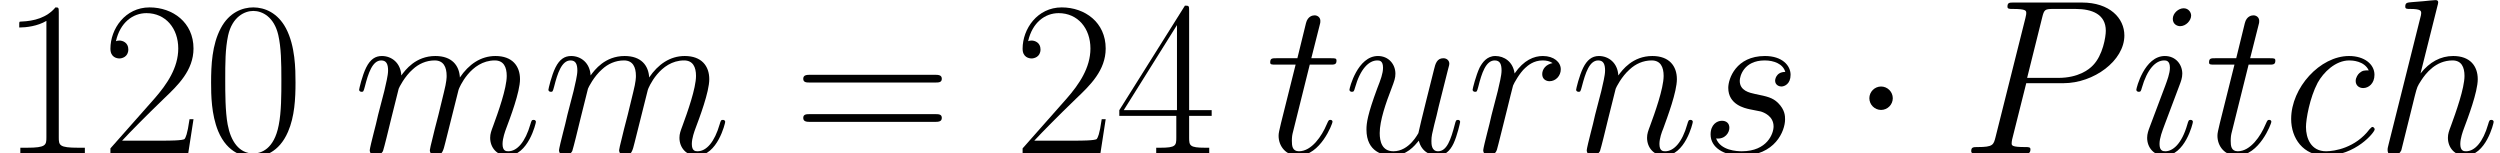 <?xml version='1.0' encoding='UTF-8'?>
<!-- This file was generated by dvisvgm 3.2.2 -->
<svg version='1.1' xmlns='http://www.w3.org/2000/svg' xmlns:xlink='http://www.w3.org/1999/xlink' width='180.331pt' height='11.07pt' viewBox='142.96 86.763 180.331 11.07'>
<defs>
<path id='g2-48' d='M6.695-5.117C6.695-6.089 6.679-7.747 6.009-9.022C5.42-10.138 4.479-10.536 3.65-10.536C2.885-10.536 1.913-10.186 1.307-9.038C.669-7.843 .606-6.36 .606-5.117C.606-4.208 .622-2.821 1.116-1.61C1.801 .032 3.029 .255 3.65 .255C4.384 .255 5.499-.048 6.153-1.562C6.631-2.662 6.695-3.953 6.695-5.117ZM3.65 0C2.63 0 2.024-.877 1.801-2.088C1.626-3.029 1.626-4.4 1.626-5.292C1.626-6.52 1.626-7.54 1.833-8.512C2.136-9.867 3.029-10.281 3.65-10.281C4.304-10.281 5.149-9.851 5.452-8.544C5.659-7.635 5.675-6.567 5.675-5.292C5.675-4.256 5.675-2.981 5.483-2.04C5.149-.303 4.208 0 3.65 0Z'/>
<path id='g2-49' d='M4.24-10.186C4.24-10.521 4.224-10.536 4.001-10.536C3.379-9.787 2.439-9.548 1.546-9.516C1.498-9.516 1.419-9.516 1.403-9.484S1.387-9.421 1.387-9.086C1.881-9.086 2.71-9.182 3.347-9.564V-1.164C3.347-.606 3.316-.414 1.945-.414H1.467V0C2.232-.016 3.029-.032 3.794-.032S5.356-.016 6.121 0V-.414H5.643C4.272-.414 4.24-.59 4.24-1.164V-10.186Z'/>
<path id='g2-50' d='M6.647-2.471H6.36C6.201-1.339 6.073-1.148 6.009-1.052C5.93-.925 4.782-.925 4.559-.925H1.498C2.072-1.546 3.188-2.678 4.543-3.985C5.515-4.91 6.647-5.994 6.647-7.572C6.647-9.453 5.149-10.536 3.475-10.536C1.722-10.536 .654-8.99 .654-7.556C.654-6.934 1.116-6.854 1.307-6.854C1.467-6.854 1.945-6.95 1.945-7.508C1.945-8.002 1.53-8.145 1.307-8.145C1.211-8.145 1.116-8.13 1.052-8.098C1.355-9.453 2.279-10.122 3.252-10.122C4.639-10.122 5.547-9.022 5.547-7.572C5.547-6.185 4.734-4.989 3.826-3.953L.654-.367V0H6.265L6.647-2.471Z'/>
<path id='g2-52' d='M5.356-10.313C5.356-10.648 5.34-10.664 5.053-10.664L.319-3.124V-2.71H4.431V-1.148C4.431-.574 4.4-.414 3.284-.414H2.981V0C3.491-.032 4.352-.032 4.894-.032S6.296-.032 6.806 0V-.414H6.504C5.388-.414 5.356-.574 5.356-1.148V-2.71H6.982V-3.124H5.356V-10.313ZM4.479-9.261V-3.124H.638L4.479-9.261Z'/>
<path id='g2-61' d='M10.25-5.117C10.489-5.117 10.728-5.117 10.728-5.388C10.728-5.675 10.457-5.675 10.186-5.675H1.275C1.004-5.675 .733-5.675 .733-5.388C.733-5.117 .972-5.117 1.211-5.117H10.25ZM10.186-2.279C10.457-2.279 10.728-2.279 10.728-2.566C10.728-2.837 10.489-2.837 10.25-2.837H1.211C.972-2.837 .733-2.837 .733-2.566C.733-2.279 1.004-2.279 1.275-2.279H10.186Z'/>
<path id='g1-80' d='M4.718-5.069H7.396C9.596-5.069 11.796-6.695 11.796-8.512C11.796-9.755 10.744-10.887 8.735-10.887H3.81C3.507-10.887 3.363-10.887 3.363-10.584C3.363-10.425 3.507-10.425 3.746-10.425C4.718-10.425 4.718-10.297 4.718-10.122C4.718-10.09 4.718-9.995 4.655-9.755L2.503-1.18C2.359-.622 2.327-.462 1.211-.462C.909-.462 .749-.462 .749-.175C.749 0 .893 0 .988 0C1.291 0 1.61-.032 1.913-.032H3.778C4.081-.032 4.415 0 4.718 0C4.846 0 5.021 0 5.021-.303C5.021-.462 4.878-.462 4.639-.462C3.682-.462 3.666-.574 3.666-.733C3.666-.813 3.682-.925 3.698-1.004L4.718-5.069ZM5.866-9.803C6.009-10.393 6.073-10.425 6.695-10.425H8.273C9.468-10.425 10.457-10.042 10.457-8.847C10.457-8.432 10.25-7.077 9.516-6.344C9.245-6.057 8.48-5.452 7.03-5.452H4.782L5.866-9.803Z'/>
<path id='g1-99' d='M6.233-5.994C5.93-5.994 5.786-5.994 5.563-5.802C5.467-5.723 5.292-5.483 5.292-5.228C5.292-4.91 5.531-4.718 5.834-4.718C6.217-4.718 6.647-5.037 6.647-5.675C6.647-6.44 5.914-7.03 4.814-7.03C2.726-7.03 .638-4.75 .638-2.487C.638-1.1 1.498 .159 3.124 .159C5.292 .159 6.663-1.53 6.663-1.737C6.663-1.833 6.567-1.913 6.504-1.913C6.456-1.913 6.44-1.897 6.296-1.753C5.276-.399 3.762-.159 3.156-.159C2.056-.159 1.706-1.116 1.706-1.913C1.706-2.471 1.977-4.017 2.55-5.101C2.965-5.85 3.826-6.711 4.83-6.711C5.037-6.711 5.914-6.679 6.233-5.994Z'/>
<path id='g1-104' d='M4.479-10.664C4.495-10.728 4.527-10.823 4.527-10.903C4.527-11.063 4.368-11.063 4.336-11.063C4.32-11.063 3.539-10.999 3.459-10.983C3.188-10.967 2.949-10.935 2.662-10.919C2.264-10.887 2.152-10.871 2.152-10.584C2.152-10.425 2.279-10.425 2.503-10.425C3.284-10.425 3.3-10.281 3.3-10.122C3.3-10.026 3.268-9.899 3.252-9.851L.94-.622C.877-.383 .877-.351 .877-.255C.877 .096 1.148 .159 1.307 .159C1.578 .159 1.785-.048 1.865-.223L2.582-3.108C2.662-3.459 2.758-3.794 2.837-4.144C3.013-4.814 3.013-4.83 3.316-5.292S4.336-6.711 5.563-6.711C6.201-6.711 6.424-6.233 6.424-5.595C6.424-4.702 5.802-2.965 5.452-2.008C5.308-1.626 5.228-1.419 5.228-1.132C5.228-.414 5.723 .159 6.488 .159C7.97 .159 8.528-2.184 8.528-2.279C8.528-2.359 8.464-2.423 8.369-2.423C8.225-2.423 8.209-2.375 8.13-2.104C7.763-.829 7.173-.159 6.535-.159C6.376-.159 6.121-.175 6.121-.685C6.121-1.1 6.312-1.61 6.376-1.785C6.663-2.55 7.38-4.431 7.38-5.356C7.38-6.312 6.822-7.03 5.611-7.03C4.702-7.03 3.905-6.599 3.252-5.77L4.479-10.664Z'/>
<path id='g1-105' d='M4.511-2.279C4.511-2.359 4.447-2.423 4.352-2.423C4.208-2.423 4.192-2.375 4.113-2.104C3.698-.654 3.045-.159 2.519-.159C2.327-.159 2.104-.207 2.104-.685C2.104-1.116 2.295-1.594 2.471-2.072L3.587-5.037C3.634-5.165 3.746-5.452 3.746-5.754C3.746-6.424 3.268-7.03 2.487-7.03C1.02-7.03 .43-4.718 .43-4.591C.43-4.527 .494-4.447 .606-4.447C.749-4.447 .765-4.511 .829-4.734C1.211-6.073 1.817-6.711 2.439-6.711C2.582-6.711 2.853-6.695 2.853-6.185C2.853-5.77 2.646-5.244 2.519-4.894L1.403-1.929C1.307-1.674 1.211-1.419 1.211-1.132C1.211-.414 1.706 .159 2.471 .159C3.937 .159 4.511-2.168 4.511-2.279ZM4.384-9.947C4.384-10.186 4.192-10.473 3.842-10.473C3.475-10.473 3.061-10.122 3.061-9.708C3.061-9.309 3.395-9.182 3.587-9.182C4.017-9.182 4.384-9.596 4.384-9.947Z'/>
<path id='g1-109' d='M3.284-4.67C3.316-4.766 3.714-5.563 4.304-6.073C4.718-6.456 5.26-6.711 5.882-6.711C6.52-6.711 6.743-6.233 6.743-5.595C6.743-5.499 6.743-5.181 6.551-4.431L6.153-2.79C6.025-2.311 5.723-1.132 5.691-.956C5.627-.717 5.531-.303 5.531-.239C5.531-.016 5.707 .159 5.946 .159C6.424 .159 6.504-.207 6.647-.781L7.603-4.591C7.635-4.718 8.464-6.711 10.218-6.711C10.855-6.711 11.078-6.233 11.078-5.595C11.078-4.702 10.457-2.965 10.106-2.008C9.963-1.626 9.883-1.419 9.883-1.132C9.883-.414 10.377 .159 11.142 .159C12.625 .159 13.183-2.184 13.183-2.279C13.183-2.359 13.119-2.423 13.023-2.423C12.88-2.423 12.864-2.375 12.784-2.104C12.417-.829 11.828-.159 11.19-.159C11.031-.159 10.776-.175 10.776-.685C10.776-1.1 10.967-1.61 11.031-1.785C11.318-2.55 12.035-4.431 12.035-5.356C12.035-6.312 11.477-7.03 10.266-7.03C9.198-7.03 8.337-6.424 7.699-5.483C7.651-6.344 7.125-7.03 5.93-7.03C4.511-7.03 3.762-6.025 3.475-5.627C3.427-6.535 2.774-7.03 2.072-7.03C1.61-7.03 1.243-6.806 .94-6.201C.654-5.627 .43-4.655 .43-4.591S.494-4.447 .606-4.447C.733-4.447 .749-4.463 .845-4.83C1.084-5.77 1.387-6.711 2.024-6.711C2.391-6.711 2.519-6.456 2.519-5.978C2.519-5.627 2.359-5.005 2.248-4.511L1.801-2.79C1.737-2.487 1.562-1.769 1.482-1.482C1.371-1.068 1.196-.319 1.196-.239C1.196-.016 1.371 .159 1.61 .159C1.801 .159 2.024 .064 2.152-.175C2.184-.255 2.327-.813 2.407-1.132L2.758-2.566L3.284-4.67Z'/>
<path id='g1-110' d='M3.284-4.67C3.316-4.766 3.714-5.563 4.304-6.073C4.718-6.456 5.26-6.711 5.882-6.711C6.52-6.711 6.743-6.233 6.743-5.595C6.743-4.686 6.089-2.869 5.77-2.008C5.627-1.626 5.547-1.419 5.547-1.132C5.547-.414 6.041 .159 6.806 .159C8.289 .159 8.847-2.184 8.847-2.279C8.847-2.359 8.783-2.423 8.687-2.423C8.544-2.423 8.528-2.375 8.448-2.104C8.082-.797 7.476-.159 6.854-.159C6.695-.159 6.44-.175 6.44-.685C6.44-1.084 6.615-1.562 6.711-1.785C7.03-2.662 7.699-4.447 7.699-5.356C7.699-6.312 7.141-7.03 5.93-7.03C4.511-7.03 3.762-6.025 3.475-5.627C3.427-6.535 2.774-7.03 2.072-7.03C1.562-7.03 1.211-6.727 .94-6.185C.654-5.611 .43-4.655 .43-4.591S.494-4.447 .606-4.447C.733-4.447 .749-4.463 .845-4.83C1.1-5.802 1.387-6.711 2.024-6.711C2.391-6.711 2.519-6.456 2.519-5.978C2.519-5.627 2.359-5.005 2.248-4.511L1.801-2.79C1.737-2.487 1.562-1.769 1.482-1.482C1.371-1.068 1.196-.319 1.196-.239C1.196-.016 1.371 .159 1.61 .159C1.801 .159 2.024 .064 2.152-.175C2.184-.255 2.327-.813 2.407-1.132L2.758-2.566L3.284-4.67Z'/>
<path id='g1-114' d='M6.201-6.52C5.707-6.424 5.452-6.073 5.452-5.723C5.452-5.34 5.754-5.212 5.978-5.212C6.424-5.212 6.791-5.595 6.791-6.073C6.791-6.583 6.296-7.03 5.499-7.03C4.862-7.03 4.129-6.743 3.459-5.77C3.347-6.615 2.71-7.03 2.072-7.03C1.451-7.03 1.132-6.551 .94-6.201C.669-5.627 .43-4.67 .43-4.591C.43-4.527 .494-4.447 .606-4.447C.733-4.447 .749-4.463 .845-4.83C1.084-5.786 1.387-6.711 2.024-6.711C2.407-6.711 2.519-6.44 2.519-5.978C2.519-5.627 2.359-5.005 2.248-4.511L1.801-2.79C1.737-2.487 1.562-1.769 1.482-1.482C1.371-1.068 1.196-.319 1.196-.239C1.196-.016 1.371 .159 1.61 .159C1.785 .159 2.088 .048 2.184-.271C2.232-.399 2.821-2.805 2.917-3.172C2.997-3.523 3.092-3.858 3.172-4.208C3.236-4.431 3.3-4.686 3.347-4.894C3.395-5.037 3.826-5.818 4.224-6.169C4.415-6.344 4.83-6.711 5.483-6.711C5.738-6.711 5.994-6.663 6.201-6.52Z'/>
<path id='g1-115' d='M3.634-3.188C3.905-3.14 4.336-3.045 4.431-3.029C4.639-2.965 5.356-2.71 5.356-1.945C5.356-1.451 4.91-.159 3.061-.159C2.726-.159 1.53-.207 1.211-1.084C1.849-1.004 2.168-1.498 2.168-1.849C2.168-2.184 1.945-2.359 1.626-2.359C1.275-2.359 .813-2.088 .813-1.371C.813-.43 1.769 .159 3.045 .159C5.467 .159 6.185-1.626 6.185-2.455C6.185-2.694 6.185-3.14 5.675-3.65C5.276-4.033 4.894-4.113 4.033-4.288C3.602-4.384 2.917-4.527 2.917-5.244C2.917-5.563 3.204-6.711 4.718-6.711C5.388-6.711 6.041-6.456 6.201-5.882C5.499-5.882 5.467-5.276 5.467-5.26C5.467-4.926 5.77-4.83 5.914-4.83C6.137-4.83 6.583-5.005 6.583-5.675S5.978-7.03 4.734-7.03C2.646-7.03 2.088-5.388 2.088-4.734C2.088-3.523 3.268-3.268 3.634-3.188Z'/>
<path id='g1-116' d='M3.204-6.408H4.67C4.973-6.408 5.133-6.408 5.133-6.695C5.133-6.87 5.037-6.87 4.718-6.87H3.316L3.905-9.198C3.969-9.421 3.969-9.453 3.969-9.564C3.969-9.819 3.762-9.963 3.555-9.963C3.427-9.963 3.061-9.915 2.933-9.405L2.311-6.87H.813C.494-6.87 .351-6.87 .351-6.567C.351-6.408 .462-6.408 .765-6.408H2.184L1.132-2.2C1.004-1.642 .956-1.482 .956-1.275C.956-.526 1.482 .159 2.375 .159C3.985 .159 4.846-2.168 4.846-2.279C4.846-2.375 4.782-2.423 4.686-2.423C4.655-2.423 4.591-2.423 4.559-2.359C4.543-2.343 4.527-2.327 4.415-2.072C4.081-1.275 3.347-.159 2.423-.159C1.945-.159 1.913-.558 1.913-.909C1.913-.925 1.913-1.227 1.961-1.419L3.204-6.408Z'/>
<path id='g1-117' d='M5.436-.925C5.643-.032 6.408 .159 6.791 .159C7.301 .159 7.683-.175 7.938-.717C8.209-1.291 8.416-2.232 8.416-2.279C8.416-2.359 8.353-2.423 8.257-2.423C8.114-2.423 8.098-2.343 8.034-2.104C7.747-1.004 7.46-.159 6.822-.159C6.344-.159 6.344-.685 6.344-.893C6.344-1.259 6.392-1.419 6.551-2.088C6.663-2.519 6.775-2.949 6.87-3.395L7.524-5.994C7.635-6.392 7.635-6.424 7.635-6.472C7.635-6.711 7.444-6.87 7.205-6.87C6.743-6.87 6.631-6.472 6.535-6.073C6.376-5.452 5.515-2.024 5.404-1.467C5.388-1.467 4.766-.159 3.602-.159C2.774-.159 2.614-.877 2.614-1.467C2.614-2.375 3.061-3.65 3.475-4.718C3.666-5.228 3.746-5.436 3.746-5.754C3.746-6.44 3.252-7.03 2.487-7.03C1.02-7.03 .43-4.718 .43-4.591C.43-4.527 .494-4.447 .606-4.447C.749-4.447 .765-4.511 .829-4.734C1.211-6.105 1.833-6.711 2.439-6.711C2.598-6.711 2.853-6.695 2.853-6.185C2.853-5.77 2.678-5.308 2.439-4.702C1.737-2.805 1.658-2.2 1.658-1.722C1.658-.096 2.885 .159 3.539 .159C4.559 .159 5.117-.542 5.436-.925Z'/>
<path id='g0-1' d='M3.061-3.985C3.061-4.447 2.678-4.83 2.216-4.83S1.371-4.447 1.371-3.985S1.753-3.14 2.216-3.14S3.061-3.523 3.061-3.985Z'/>
</defs>
<g id='page1'>
<use x='142.96' y='97.833' xlink:href='#g2-49'/>
<use x='150.271' y='97.833' xlink:href='#g2-50'/>
<use x='157.581' y='97.833' xlink:href='#g2-48'/>
<use x='168.434' y='97.833' xlink:href='#g1-109'/>
<use x='182.087' y='97.833' xlink:href='#g1-109'/>
<use x='200.167' y='97.833' xlink:href='#g2-61'/>
<use x='216.069' y='97.833' xlink:href='#g2-50'/>
<use x='223.379' y='97.833' xlink:href='#g2-52'/>
<use x='234.232' y='97.833' xlink:href='#g1-116'/>
<use x='239.868' y='97.833' xlink:href='#g1-117'/>
<use x='248.752' y='97.833' xlink:href='#g1-114'/>
<use x='256.219' y='97.833' xlink:href='#g1-110'/>
<use x='265.536' y='97.833' xlink:href='#g1-115'/>
<use x='276.43' y='97.833' xlink:href='#g0-1'/>
<use x='284.4' y='97.833' xlink:href='#g1-80'/>
<use x='296.628' y='97.833' xlink:href='#g1-105'/>
<use x='301.953' y='97.833' xlink:href='#g1-116'/>
<use x='307.589' y='97.833' xlink:href='#g1-99'/>
<use x='314.306' y='97.833' xlink:href='#g1-104'/>
</g>
</svg>